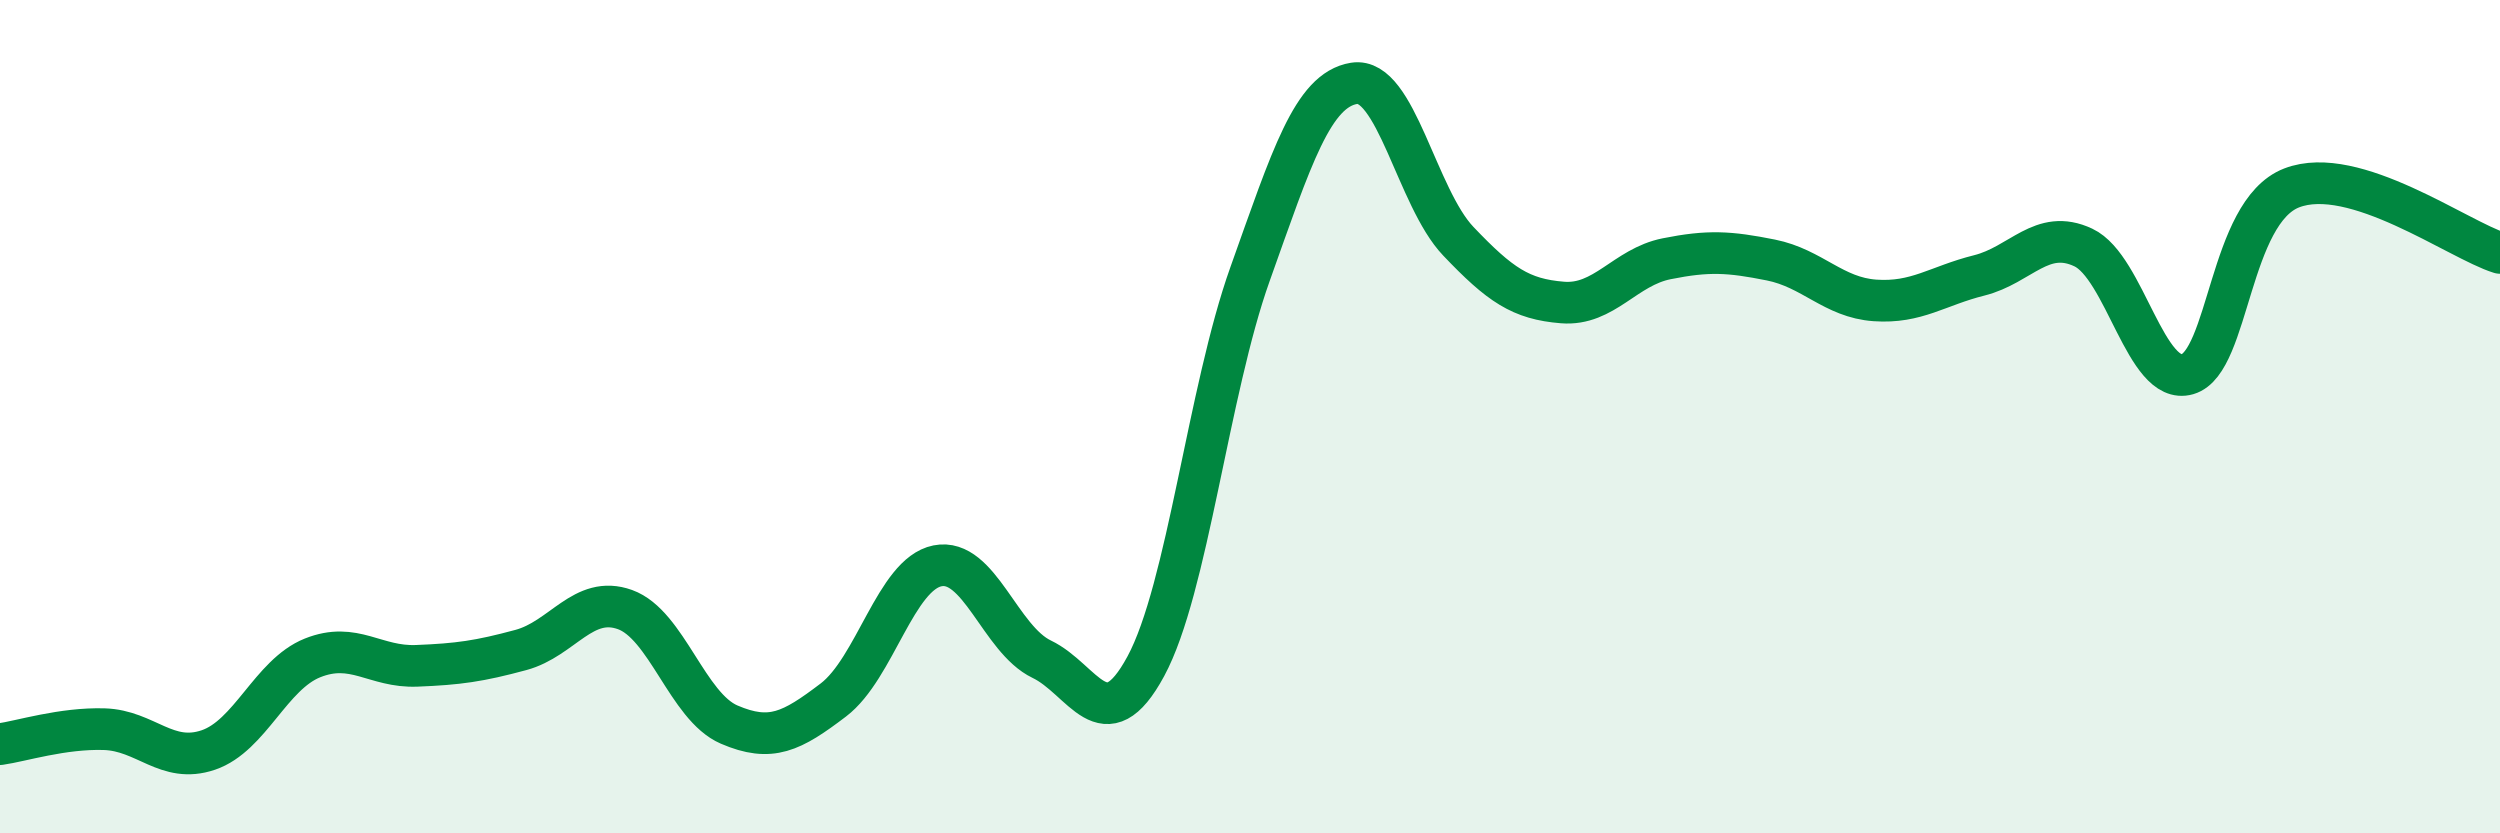 
    <svg width="60" height="20" viewBox="0 0 60 20" xmlns="http://www.w3.org/2000/svg">
      <path
        d="M 0,17.86 C 0.5,17.79 1.5,17.47 2.5,17.5 C 3.5,17.53 4,18.34 5,18 C 6,17.66 6.5,16.19 7.5,15.79 C 8.5,15.39 9,16.02 10,15.98 C 11,15.94 11.5,15.87 12.5,15.6 C 13.5,15.33 14,14.27 15,14.63 C 16,14.99 16.5,16.96 17.5,17.39 C 18.5,17.82 19,17.56 20,16.8 C 21,16.04 21.5,13.78 22.5,13.58 C 23.5,13.38 24,15.34 25,15.82 C 26,16.3 26.5,17.84 27.5,15.99 C 28.5,14.14 29,9.38 30,6.58 C 31,3.78 31.5,2.16 32.5,2 C 33.5,1.84 34,4.74 35,5.79 C 36,6.84 36.5,7.18 37.5,7.26 C 38.5,7.34 39,6.41 40,6.21 C 41,6.01 41.5,6.04 42.5,6.24 C 43.5,6.44 44,7.14 45,7.21 C 46,7.28 46.5,6.86 47.5,6.61 C 48.5,6.36 49,5.47 50,5.94 C 51,6.41 51.5,9.27 52.5,8.98 C 53.5,8.69 53.5,5.09 55,4.51 C 56.5,3.93 59,5.76 60,6.07L60 20L0 20Z"
        fill="#008740"
        opacity="0.1"
        stroke-linecap="round"
        stroke-linejoin="round"
      />
      <path
        d="M 0,17.86 C 0.5,17.79 1.5,17.47 2.5,17.5 C 3.5,17.53 4,18.34 5,18 C 6,17.66 6.5,16.19 7.5,15.79 C 8.5,15.39 9,16.02 10,15.98 C 11,15.94 11.5,15.87 12.5,15.6 C 13.5,15.33 14,14.27 15,14.63 C 16,14.99 16.5,16.96 17.5,17.39 C 18.5,17.82 19,17.56 20,16.8 C 21,16.04 21.5,13.78 22.5,13.58 C 23.5,13.38 24,15.34 25,15.82 C 26,16.3 26.5,17.84 27.5,15.99 C 28.5,14.14 29,9.38 30,6.58 C 31,3.78 31.5,2.16 32.5,2 C 33.5,1.84 34,4.74 35,5.79 C 36,6.84 36.5,7.18 37.5,7.26 C 38.5,7.34 39,6.41 40,6.21 C 41,6.01 41.5,6.04 42.5,6.24 C 43.5,6.44 44,7.14 45,7.21 C 46,7.28 46.5,6.86 47.5,6.61 C 48.5,6.36 49,5.47 50,5.94 C 51,6.41 51.5,9.27 52.5,8.98 C 53.5,8.69 53.5,5.09 55,4.51 C 56.5,3.93 59,5.76 60,6.07"
        stroke="#008740"
        stroke-width="1"
        fill="none"
        stroke-linecap="round"
        stroke-linejoin="round"
      />
    </svg>
  